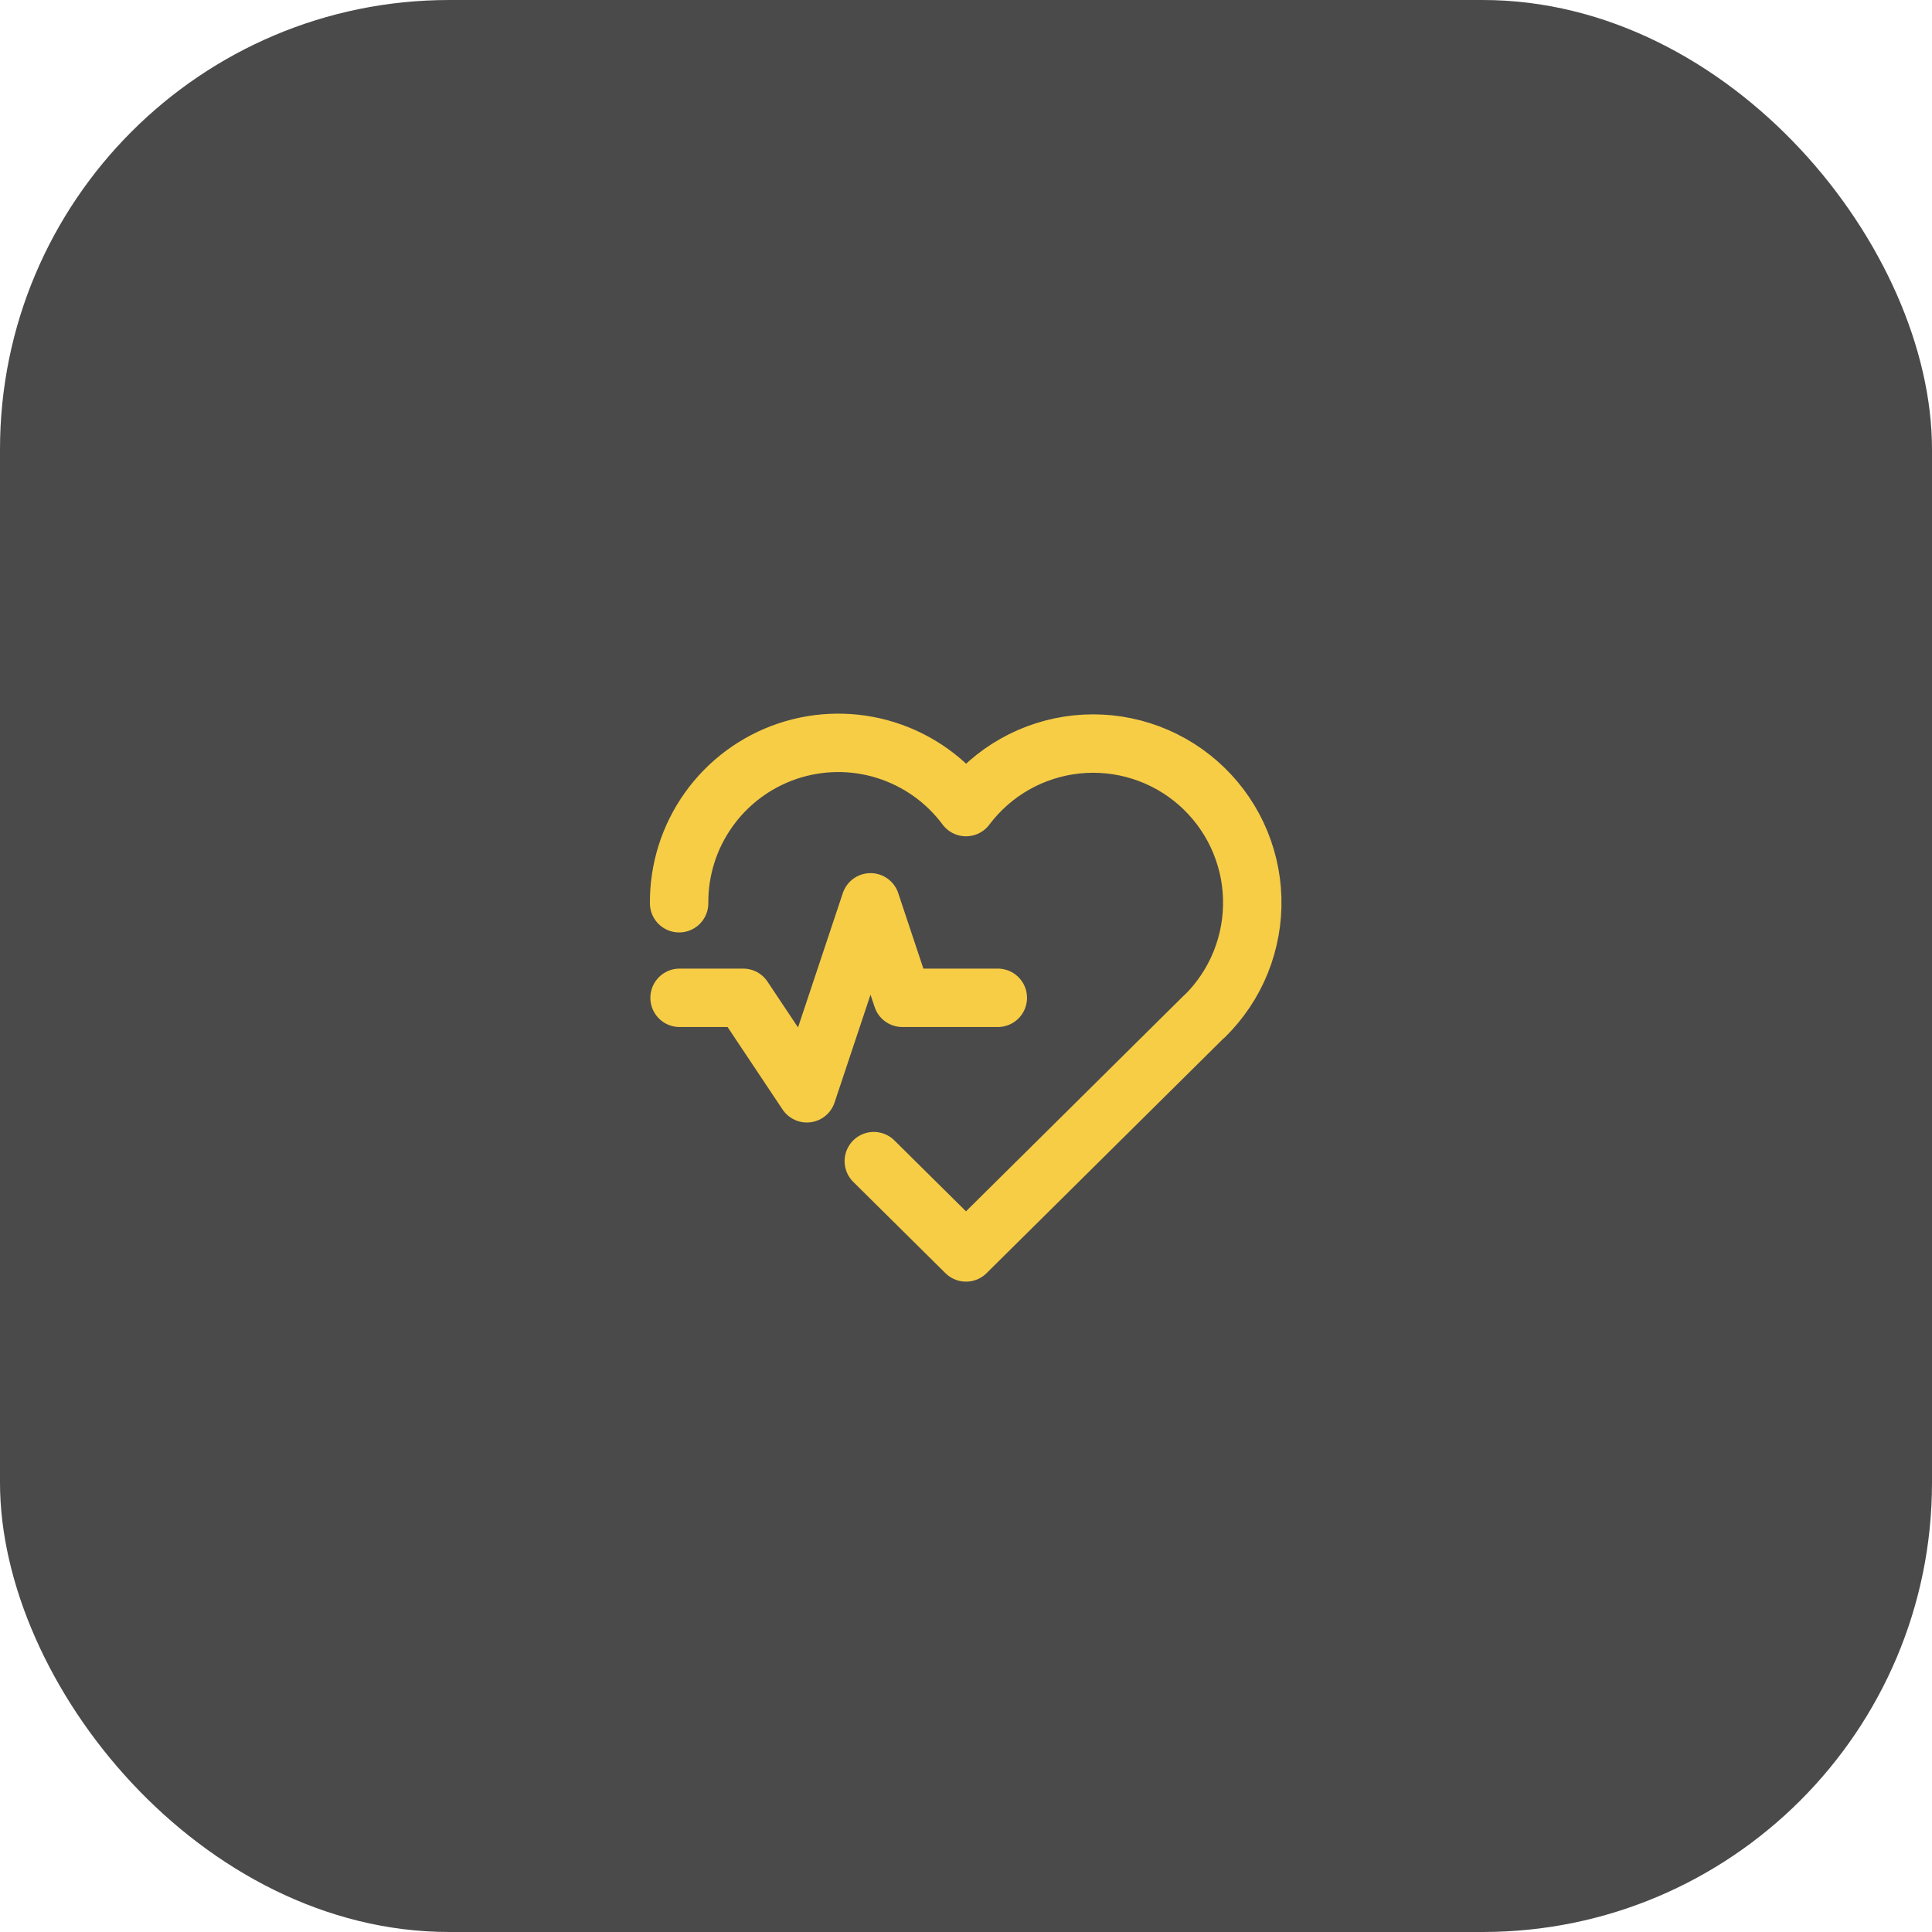 <?xml version="1.0" encoding="UTF-8"?> <svg xmlns="http://www.w3.org/2000/svg" width="43" height="43" viewBox="0 0 43 43" fill="none"><rect width="43" height="43" rx="10" fill="#4A4A4A"></rect><path d="M26.812 22.613L21.5 27.875L19.448 25.843M15.115 20.103C15.109 19.356 15.34 18.626 15.774 18.018C16.208 17.41 16.823 16.955 17.531 16.717C18.239 16.48 19.005 16.472 19.717 16.696C20.43 16.92 21.054 17.363 21.5 17.963C21.793 17.573 22.163 17.248 22.587 17.008C23.011 16.768 23.48 16.619 23.965 16.568C24.45 16.518 24.94 16.568 25.404 16.716C25.869 16.864 26.298 17.106 26.664 17.427C27.031 17.749 27.327 18.142 27.535 18.583C27.742 19.024 27.857 19.503 27.87 19.99C27.884 20.478 27.797 20.962 27.615 21.415C27.433 21.867 27.16 22.276 26.812 22.618M15.125 22.208H16.541L17.958 24.333L19.375 20.083L20.083 22.208H22.208" stroke="#F7CD46" stroke-width="1.3" stroke-linecap="round" stroke-linejoin="round"></path></svg> 